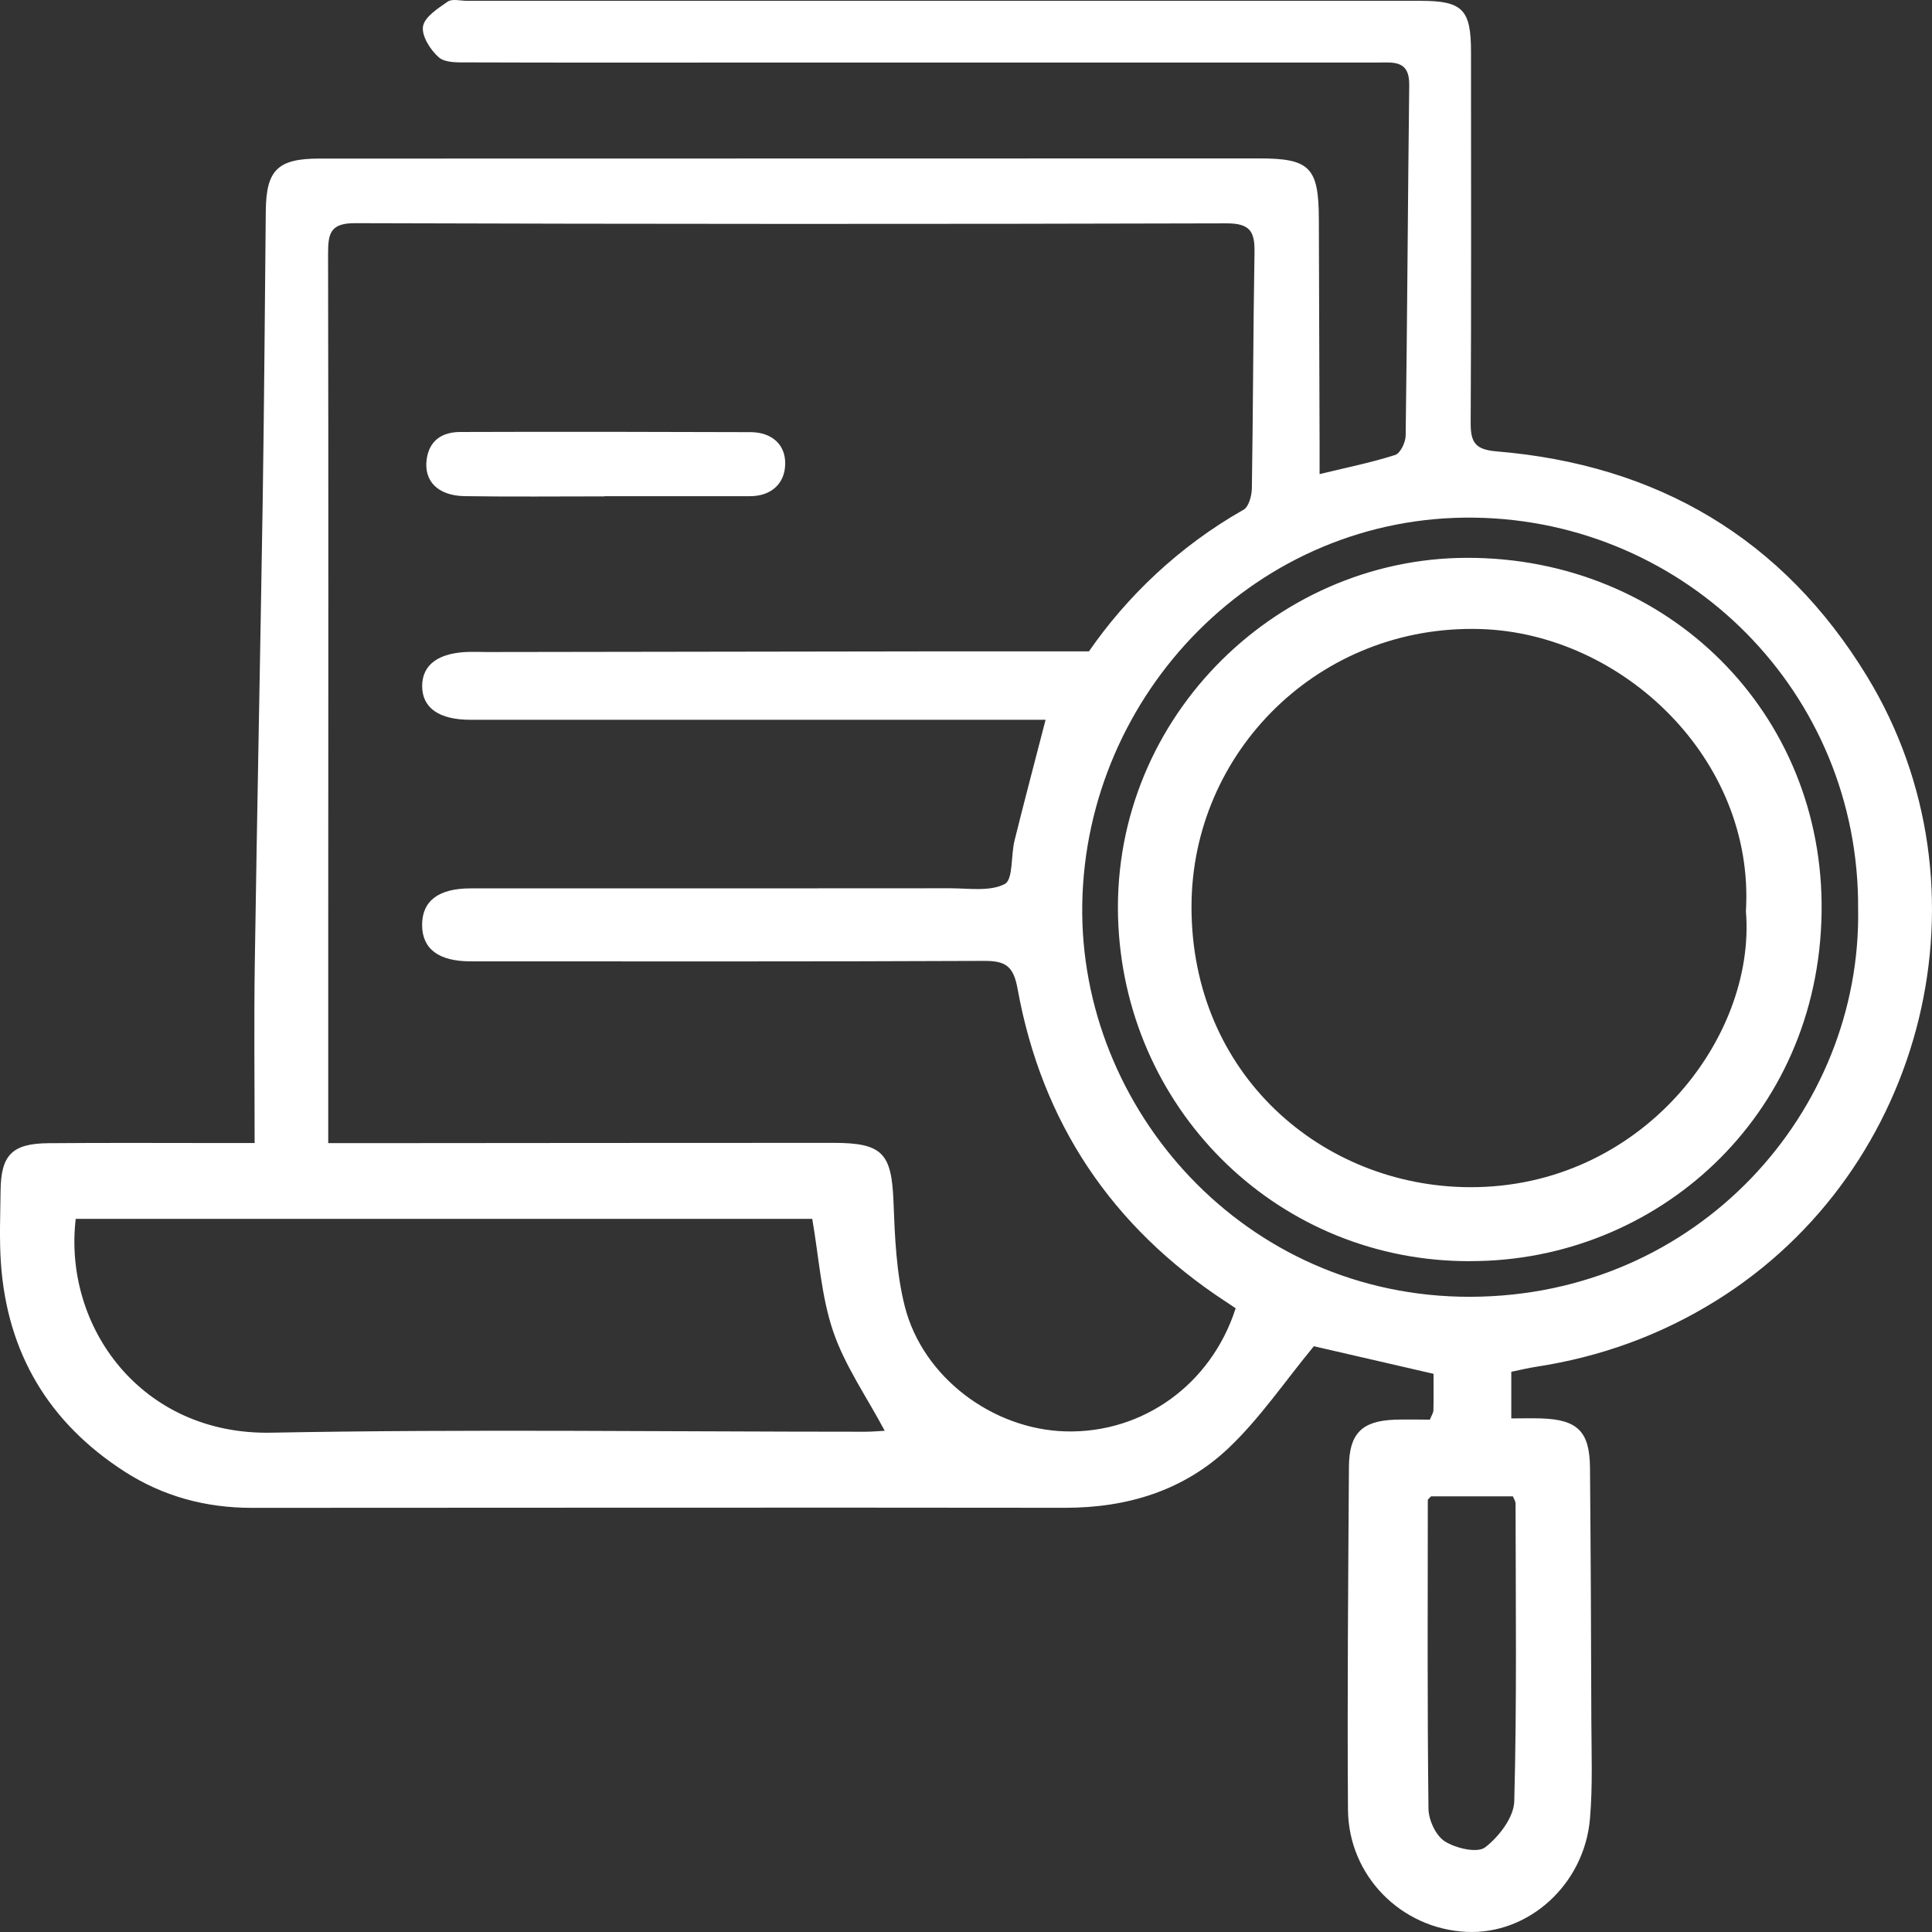 <svg width="142" height="142" viewBox="0 0 142 142" fill="none" xmlns="http://www.w3.org/2000/svg">
<rect x="0" y="0" width="142" height="142" fill="#333333" stroke="none"/>
<path d="M96.988 34.847C99.029 34.352 100.815 33.993 102.542 33.44C102.922 33.32 103.305 32.519 103.314 32.027C103.433 23.435 103.474 14.838 103.577 6.242C103.598 4.375 102.361 4.598 101.19 4.598C85.661 4.598 70.131 4.598 54.606 4.598C47.872 4.598 41.139 4.611 34.405 4.586C33.671 4.586 32.727 4.627 32.257 4.219C31.634 3.678 30.978 2.641 31.09 1.943C31.201 1.246 32.191 0.614 32.908 0.118C33.238 -0.109 33.844 0.061 34.327 0.061C57.691 0.061 81.05 0.061 104.415 0.061C107.499 0.061 108.117 0.697 108.117 3.806C108.117 12.889 108.146 21.969 108.093 31.053C108.084 32.498 108.41 33.043 109.985 33.175C121.787 34.15 131.036 39.555 137.226 49.712C146.706 65.266 141.592 86.014 126.1 95.618C122.026 98.145 117.626 99.735 112.901 100.457C112.307 100.548 111.717 100.693 111.078 100.825V104.252C111.812 104.252 112.538 104.231 113.26 104.252C115.944 104.335 116.839 105.206 116.863 107.873C116.917 114.062 116.946 120.256 116.962 126.445C116.971 128.853 117.066 131.268 116.863 133.659C116.451 138.519 112.34 142.206 107.788 141.991C102.988 141.764 99.108 137.879 99.075 132.994C99.017 124.6 99.091 116.205 99.145 107.815C99.161 105.367 100.093 104.442 102.485 104.347C103.359 104.314 104.237 104.343 105.095 104.343C105.219 104.025 105.351 103.843 105.355 103.657C105.375 102.774 105.363 101.886 105.363 100.974C102.213 100.247 99.174 99.545 96.567 98.946C94.427 101.543 92.613 104.231 90.32 106.411C87.017 109.554 82.861 110.825 78.275 110.821C58.35 110.796 38.425 110.821 18.5 110.825C15.132 110.825 11.989 109.987 9.148 108.154C3.59 104.57 0.53 99.458 0.068 92.848C-0.056 91.068 0.023 89.272 0.043 87.484C0.076 84.891 0.897 84.049 3.54 84.024C7.87 83.987 12.195 84.012 16.525 84.012C17.136 84.012 17.746 84.012 18.715 84.012C18.715 79.532 18.661 75.163 18.727 70.795C18.896 59.452 19.131 48.11 19.309 36.767C19.416 29.682 19.465 22.597 19.535 15.515C19.564 12.485 20.41 11.655 23.49 11.655C46.508 11.655 69.525 11.647 92.543 11.643C96.275 11.643 96.922 12.303 96.934 16.102C96.951 21.606 96.972 27.11 96.988 32.61C96.988 33.279 96.988 33.947 96.988 34.843V34.847ZM90.836 96.167C90.592 96.006 90.324 95.825 90.056 95.647C81.714 90.168 76.576 82.513 74.795 72.694C74.49 71.001 73.913 70.617 72.321 70.625C59.748 70.683 47.172 70.658 34.599 70.658C32.236 70.658 31.028 69.746 31.024 67.983C31.024 66.216 32.228 65.295 34.59 65.295C46.339 65.295 58.091 65.299 69.839 65.287C71.199 65.287 72.754 65.543 73.851 64.973C74.469 64.655 74.296 62.875 74.568 61.777C75.282 58.899 76.04 56.038 76.849 52.904H74.572C61.241 52.904 47.914 52.904 34.582 52.904C32.273 52.904 31.032 52.032 31.028 50.43C31.028 48.828 32.261 47.945 34.566 47.912C34.978 47.903 35.391 47.924 35.803 47.924C46.998 47.908 58.194 47.891 69.385 47.874C72.787 47.87 76.185 47.874 80.036 47.874C82.795 43.882 86.63 40.166 91.405 37.461C91.788 37.242 92.003 36.425 92.011 35.88C92.102 30.103 92.106 24.327 92.205 18.555C92.229 17.039 91.9 16.412 90.151 16.416C68.795 16.478 47.44 16.469 26.084 16.403C24.273 16.399 24.113 17.167 24.113 18.637C24.146 35.413 24.129 52.189 24.125 68.966C24.125 73.895 24.125 78.826 24.125 84.02C25.024 84.02 25.828 84.02 26.632 84.02C38.174 84.012 49.716 83.999 61.258 83.999C64.87 83.999 65.534 84.767 65.67 88.322C65.769 90.903 65.872 93.546 66.503 96.023C67.83 101.246 72.981 105.07 78.337 105.206C84.003 105.35 89.017 101.758 90.815 96.171L90.836 96.167ZM5.565 89.582C4.633 97.534 10.402 105.478 19.915 105.301C34.467 105.028 49.027 105.231 63.587 105.231C64.103 105.231 64.614 105.181 65.026 105.16C63.699 102.666 62.099 100.387 61.237 97.856C60.354 95.255 60.19 92.406 59.699 89.586H5.565V89.582ZM136.57 66.814C136.677 50.905 123.972 38.287 108.406 38.047C92.46 37.804 79.797 50.947 79.545 66.463C79.306 81.501 91.479 95.366 108.089 95.313C124.797 95.259 136.826 81.687 136.57 66.81V66.814ZM105.186 109.975C105.029 110.148 104.942 110.198 104.942 110.247C104.938 117.812 104.901 125.376 104.992 132.94C105 133.774 105.536 134.926 106.2 135.343C107.008 135.851 108.583 136.219 109.157 135.777C110.171 134.997 111.268 133.572 111.297 132.391C111.491 125.103 111.4 117.812 111.392 110.52C111.392 110.334 111.264 110.152 111.198 109.979H105.186V109.975ZM44.425 36.47C47.988 36.47 51.551 36.47 55.113 36.47C56.676 36.47 57.674 35.558 57.711 34.133C57.752 32.663 56.713 31.771 55.175 31.763C48.058 31.738 40.937 31.726 33.819 31.751C32.549 31.755 31.564 32.325 31.362 33.745C31.135 35.347 32.174 36.433 34.145 36.466C37.572 36.52 40.998 36.483 44.425 36.483C44.425 36.478 44.425 36.474 44.425 36.47ZM108.105 92.695C94.139 92.761 82.923 81.881 82.201 68.049C81.426 53.164 93.541 41.029 107.804 41C122.558 40.967 134.108 52.383 133.885 67.087C133.659 82.182 121.667 92.691 108.105 92.691V92.695ZM128.323 66.975C128.991 55.769 119.218 46.562 108.847 46.235C97.021 45.86 87.578 55.22 87.574 66.649C87.566 78.978 97.178 87.191 107.969 87.257C120.591 87.335 129.09 76.307 128.323 66.975Z" fill="white"/>
</svg>
